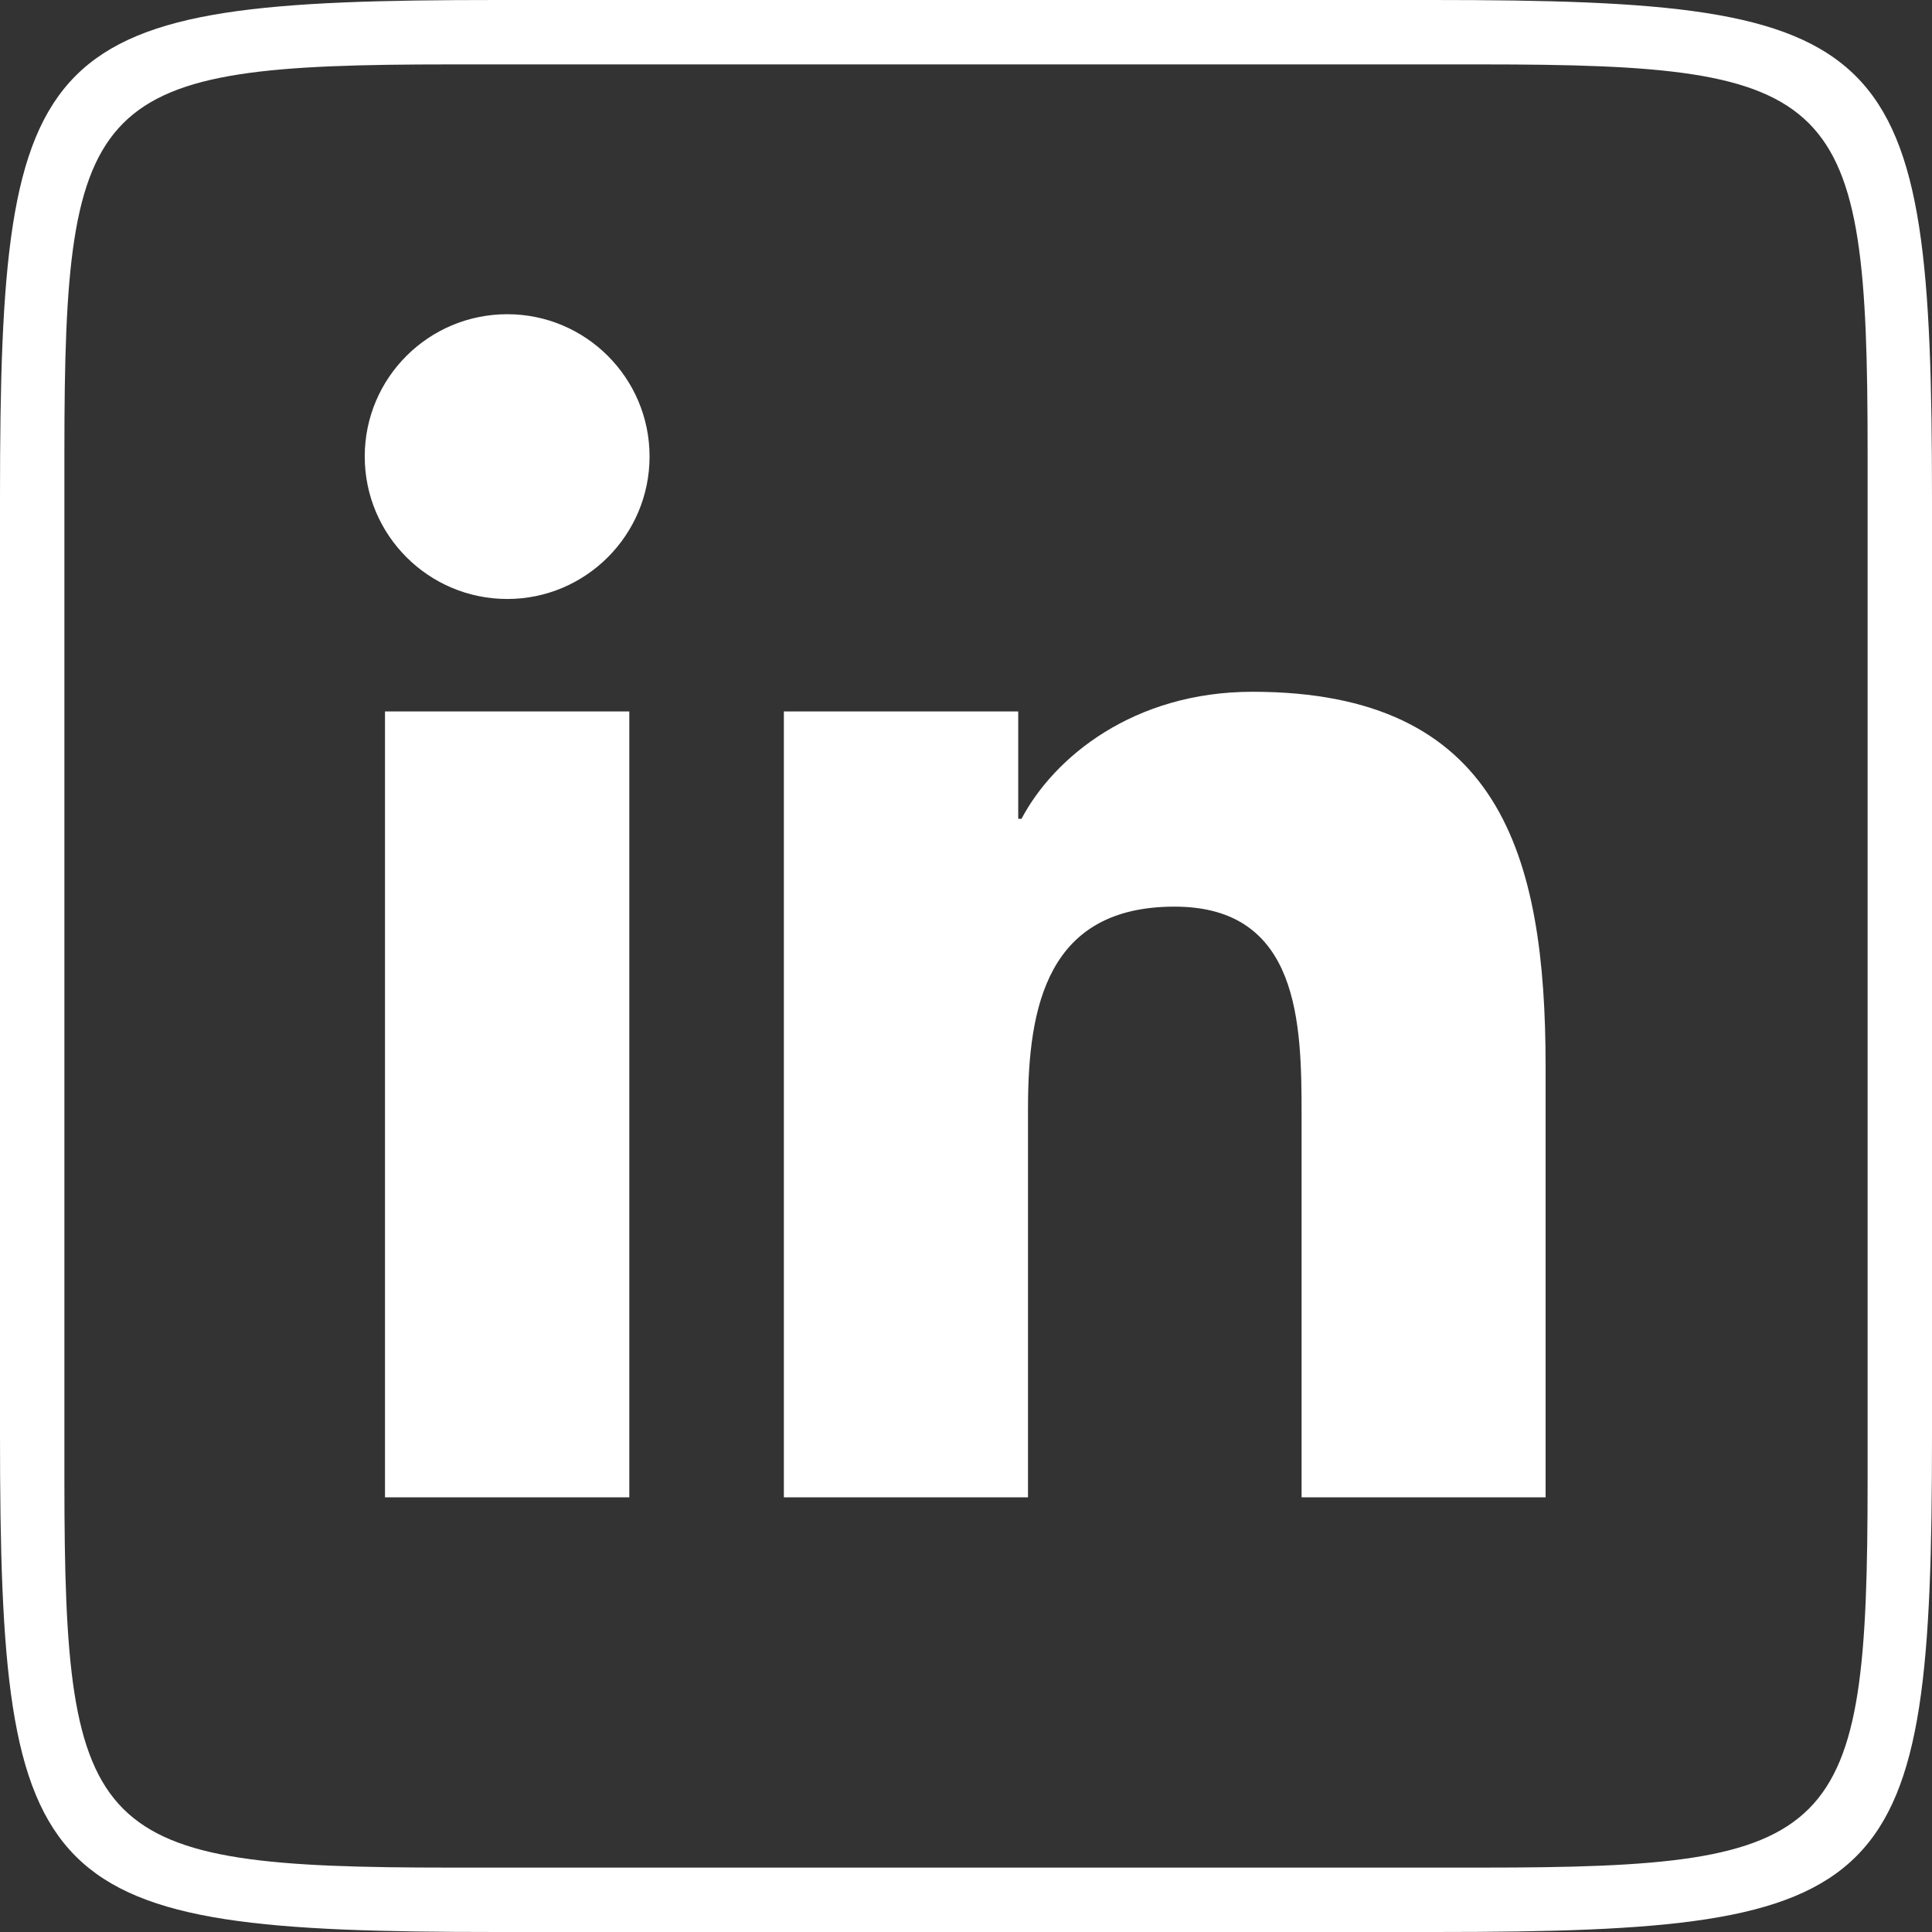 <svg width="33" height="33" viewBox="0 0 33 33" fill="none" xmlns="http://www.w3.org/2000/svg">
<rect x="0" y="0" width="33" height="33" fill="#333333" stroke="none"/>
<path d="M8.495 0C0.617 0 0 0.617 0 8.495V24.505C0 32.383 0.617 33 8.495 33H24.505C32.383 33 33 32.383 33 24.505V8.546C33 0.62 32.38 0 24.453 0H8.495ZM7.7 1.1H25.3C31.422 1.1 31.9 1.579 31.9 7.7V25.3C31.9 31.422 31.422 31.9 25.3 31.9H7.7C1.579 31.9 1.1 31.422 1.1 25.3V7.7C1.1 1.579 1.579 1.1 7.7 1.1ZM8.665 5.367C7.32 5.367 6.23 6.454 6.23 7.797C6.23 9.14 7.319 10.231 8.665 10.231C10.005 10.231 11.095 9.14 11.095 7.797C11.095 6.456 10.005 5.367 8.665 5.367ZM21.394 11.816C19.365 11.816 18.005 12.931 17.448 13.986H17.392V12.152H13.389V25.575H17.559V18.934C17.559 17.184 17.891 15.486 20.062 15.486C22.202 15.486 22.232 17.488 22.232 19.046V25.575H26.4V18.212C26.4 14.598 25.618 11.816 21.394 11.816ZM6.576 12.152V25.575H10.749V12.152H6.576Z" fill="white"/>
</svg>
